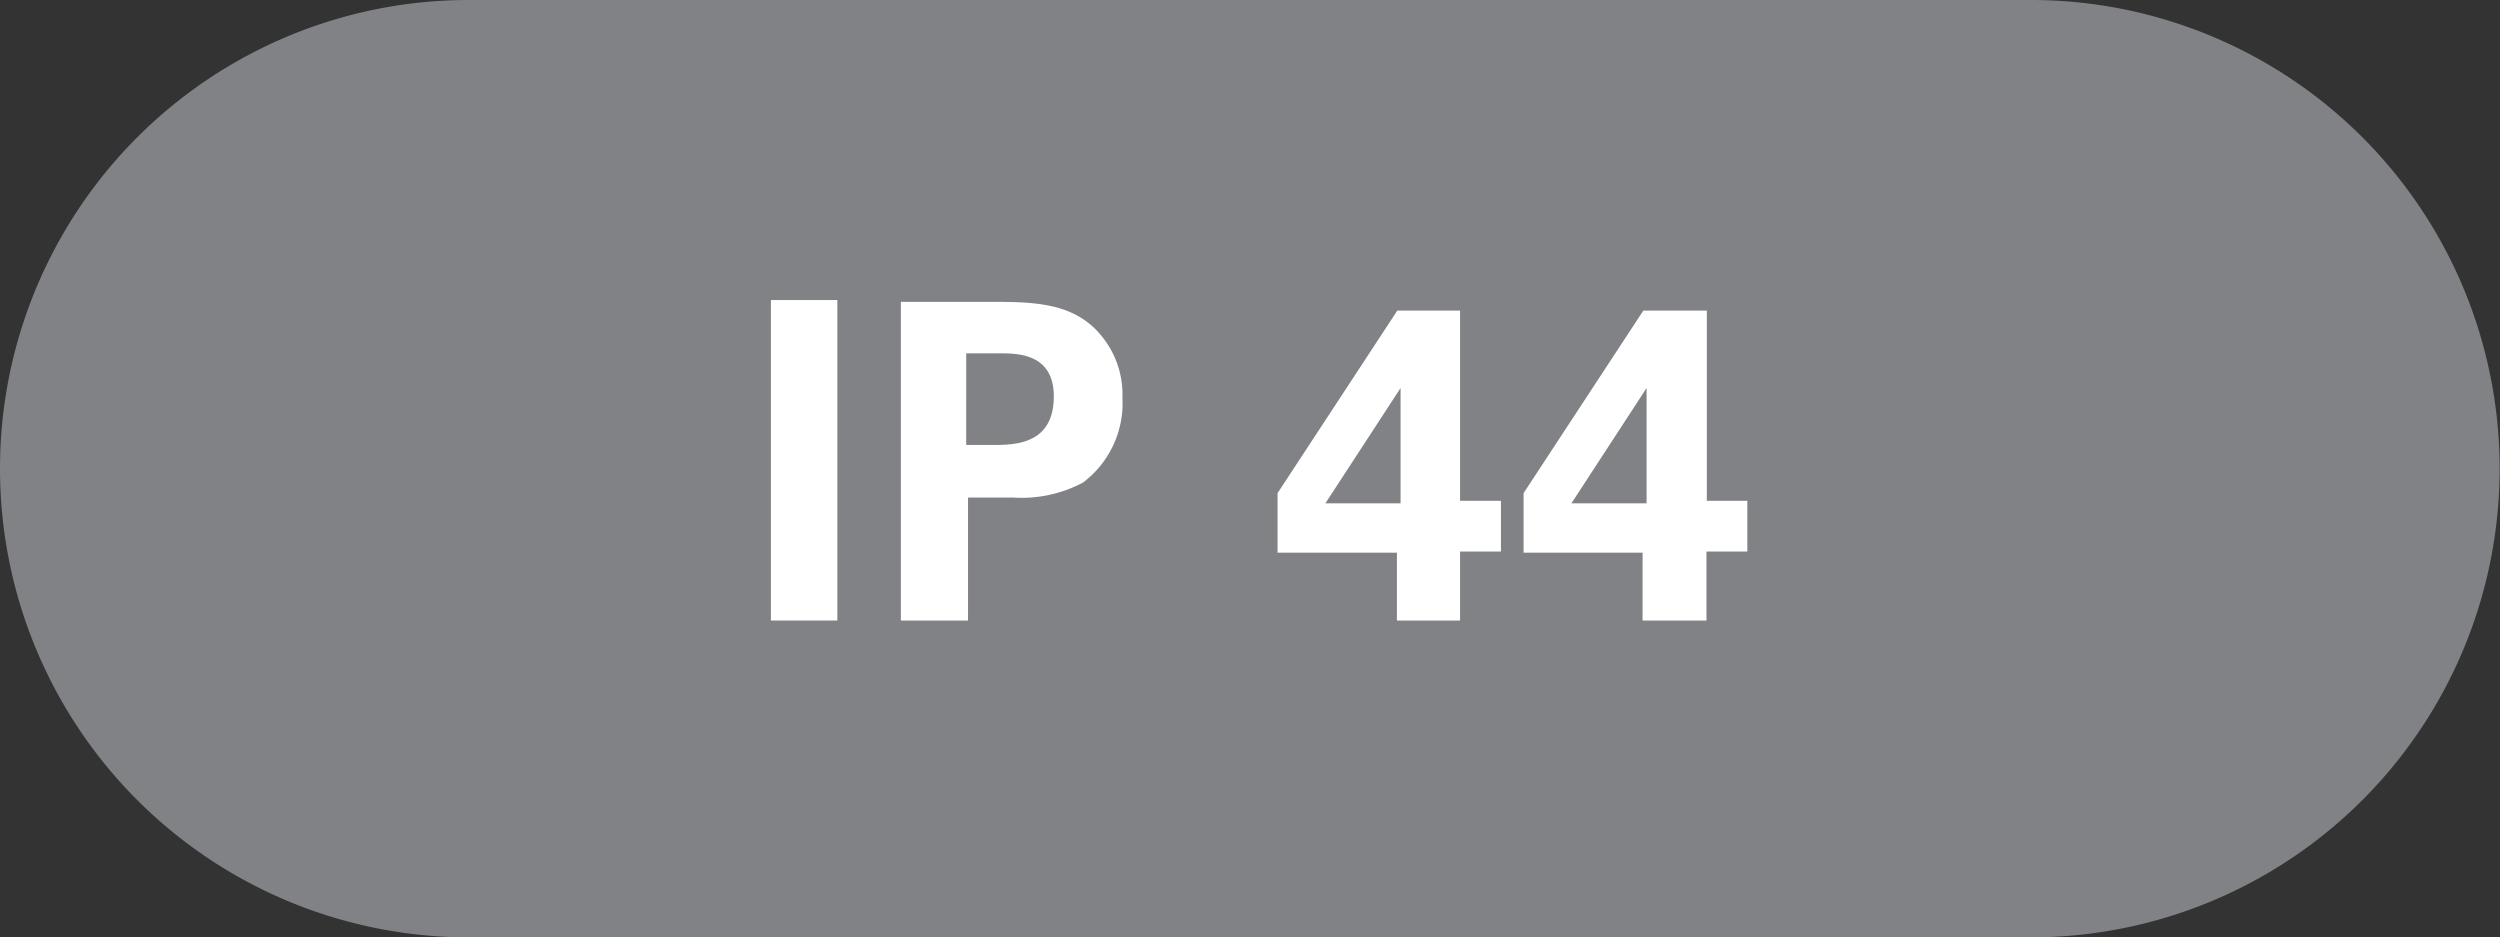 <svg id="Layer_1" data-name="Layer 1" xmlns="http://www.w3.org/2000/svg" xmlns:xlink="http://www.w3.org/1999/xlink" viewBox="0 0 68.49 25.68"><rect x="0" y="0" width="68.49" height="25.68" fill="#333333" stroke="none"/><defs><style>.cls-1{fill:none;}.cls-2{clip-path:url(#clip-path);}.cls-3{fill:#808285;}.cls-4{fill:#fff;}</style><clipPath id="clip-path"><rect class="cls-1" width="68.49" height="25.68"/></clipPath></defs><title>IP44</title><g class="cls-2"><path class="cls-3" d="M55.64,25.68A12.84,12.84,0,1,0,55.64,0H12.84a12.84,12.84,0,0,0,0,25.68Z"/></g><path class="cls-4" d="M21.12,8.22h1.82V17H21.12Z"/><path class="cls-4" d="M24.68,8.27h2.61c1.22,0,2.24.08,2.94,1a2.52,2.52,0,0,1,.52,1.63,2.72,2.72,0,0,1-1.08,2.32,3.57,3.57,0,0,1-1.92.41H26.52V17H24.68Zm1.79,3.92h.72c.59,0,1.68,0,1.68-1.33,0-1.18-1-1.18-1.49-1.18h-.91Z"/><path class="cls-4" d="M35,15.14V13.51l3.28-5H40v5.21h1.12v1.39H40V17H38.27V15.14Zm1.31-1.35h2.06V11.56c0-.1,0-.71,0-.93Z"/><path class="cls-4" d="M41.74,15.14V13.51l3.28-5h1.74v5.21h1.11v1.39H46.75V17H45V15.14Zm1.31-1.35h2.06V11.56c0-.1,0-.71,0-.93Z"/></svg>